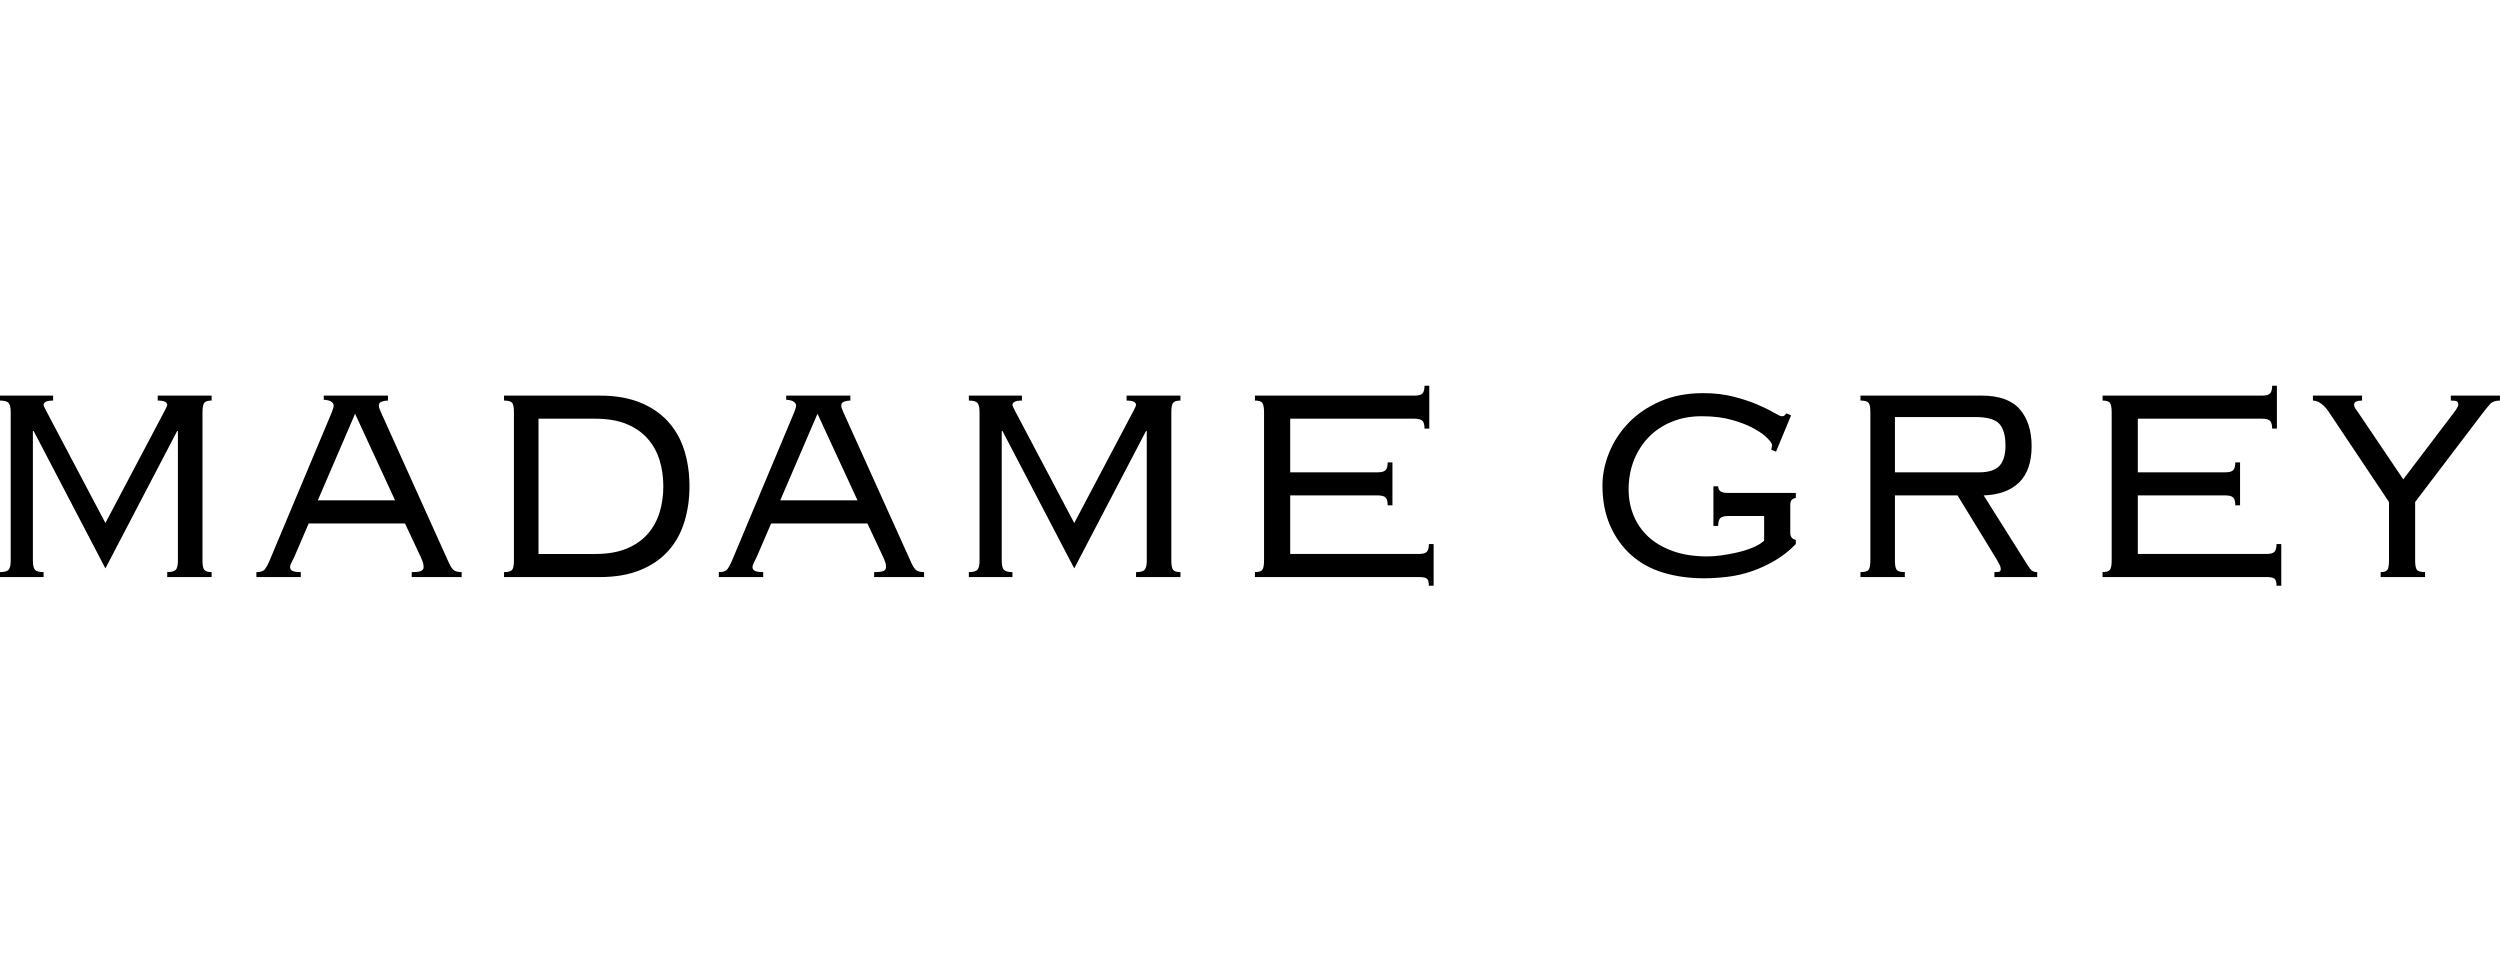 <svg width="175" height="68" viewBox="0 0 175 68" fill="none" xmlns="http://www.w3.org/2000/svg">
<g clip-path="url(#clip0_179_153)">
<path d="M11.706 40.047C12.001 40.047 12.2 39.995 12.302 39.889C12.404 39.783 12.454 39.566 12.454 39.239V30.175H12.399L7.378 39.788L2.358 30.175H2.302V39.239C2.302 39.566 2.353 39.783 2.455 39.889C2.557 39.995 2.755 40.047 3.051 40.047V40.394H0V40.047C0.296 40.047 0.495 39.995 0.596 39.889C0.698 39.783 0.749 39.566 0.749 39.239V28.847C0.749 28.52 0.698 28.304 0.596 28.198C0.495 28.092 0.296 28.039 0 28.039V27.693H3.717V28.039C3.273 28.039 3.051 28.145 3.051 28.357C3.051 28.395 3.107 28.52 3.218 28.732L7.378 36.612L11.539 28.732C11.65 28.52 11.706 28.395 11.706 28.357C11.706 28.145 11.484 28.039 11.04 28.039V27.693H14.812V28.039C14.553 28.039 14.382 28.092 14.299 28.198C14.216 28.304 14.174 28.52 14.174 28.847V39.239C14.174 39.566 14.216 39.783 14.299 39.889C14.382 39.995 14.553 40.047 14.812 40.047V40.394H11.706V40.047Z" fill="black"/>
<path d="M17.948 40.048C18.244 40.048 18.442 39.98 18.544 39.846C18.646 39.711 18.743 39.538 18.835 39.326L23.218 28.877C23.311 28.646 23.357 28.482 23.357 28.386C23.357 28.29 23.306 28.203 23.204 28.126C23.102 28.049 22.922 28.001 22.663 27.982V27.693H27.157V28.039C27.009 28.039 26.866 28.063 26.727 28.111C26.588 28.16 26.519 28.251 26.519 28.386C26.519 28.482 26.542 28.578 26.588 28.674C26.634 28.771 26.676 28.867 26.713 28.963L31.456 39.47C31.512 39.605 31.595 39.735 31.706 39.86C31.817 39.985 32.02 40.048 32.316 40.048V40.394H28.821V40.048C29.154 40.048 29.376 40.019 29.487 39.961C29.598 39.903 29.653 39.817 29.653 39.701C29.653 39.566 29.635 39.451 29.598 39.355C29.561 39.259 29.524 39.162 29.487 39.066L28.35 36.641H21.609L20.666 38.835C20.592 39.008 20.514 39.172 20.43 39.326C20.347 39.48 20.306 39.605 20.306 39.701C20.306 39.817 20.361 39.903 20.472 39.961C20.583 40.019 20.777 40.048 21.055 40.048V40.394H17.948V40.048ZM22.247 35.025H27.656L24.855 28.963L22.247 35.025Z" fill="black"/>
<path d="M35.975 28.848C35.975 28.52 35.934 28.304 35.85 28.198C35.767 28.092 35.578 28.039 35.282 28.039V27.693H41.995C43.086 27.693 44.029 27.857 44.824 28.184C45.619 28.511 46.271 28.958 46.779 29.526C47.288 30.094 47.662 30.762 47.903 31.532C48.143 32.302 48.263 33.139 48.263 34.044C48.263 34.948 48.143 35.761 47.903 36.54C47.662 37.32 47.288 37.993 46.779 38.561C46.271 39.129 45.619 39.576 44.824 39.903C44.029 40.23 43.086 40.394 41.995 40.394H35.282V40.048C35.578 40.048 35.767 39.995 35.85 39.889C35.934 39.783 35.975 39.566 35.975 39.239V28.848ZM41.662 38.778C42.531 38.778 43.266 38.652 43.867 38.402C44.468 38.152 44.958 37.81 45.337 37.377C45.716 36.944 45.993 36.444 46.169 35.877C46.345 35.309 46.433 34.698 46.433 34.044C46.433 33.389 46.345 32.778 46.169 32.211C45.993 31.643 45.716 31.142 45.337 30.709C44.958 30.276 44.468 29.935 43.867 29.685C43.266 29.435 42.531 29.309 41.662 29.309H37.695V38.778H41.662Z" fill="black"/>
<path d="M50.317 40.048C50.613 40.048 50.812 39.98 50.914 39.846C51.016 39.711 51.112 39.538 51.205 39.326L55.588 28.877C55.68 28.646 55.726 28.482 55.726 28.386C55.726 28.29 55.675 28.203 55.574 28.126C55.472 28.049 55.292 28.001 55.033 27.982V27.693H59.526V28.039C59.379 28.039 59.235 28.063 59.096 28.111C58.958 28.16 58.889 28.251 58.889 28.386C58.889 28.482 58.912 28.578 58.958 28.674C59.004 28.771 59.046 28.867 59.083 28.963L63.826 39.47C63.881 39.605 63.965 39.735 64.076 39.86C64.186 39.985 64.39 40.048 64.686 40.048V40.394H61.191V40.048C61.524 40.048 61.745 40.019 61.856 39.961C61.967 39.903 62.023 39.817 62.023 39.701C62.023 39.566 62.004 39.451 61.967 39.355C61.93 39.259 61.893 39.162 61.856 39.066L60.719 36.641H53.979L53.036 38.835C52.962 39.008 52.883 39.172 52.8 39.326C52.717 39.48 52.675 39.605 52.675 39.701C52.675 39.817 52.731 39.903 52.842 39.961C52.953 40.019 53.147 40.048 53.424 40.048V40.394H50.317V40.048ZM54.617 35.025H60.026L57.224 28.963L54.617 35.025Z" fill="black"/>
<path d="M79.524 40.048C79.82 40.048 80.019 39.995 80.121 39.889C80.222 39.783 80.273 39.566 80.273 39.239V30.175H80.218L75.197 39.788L70.177 30.175H70.121V39.239C70.121 39.566 70.172 39.783 70.274 39.889C70.375 39.995 70.574 40.048 70.87 40.048V40.394H67.819V40.048C68.115 40.048 68.313 39.995 68.415 39.889C68.517 39.783 68.568 39.566 68.568 39.239V28.848C68.568 28.52 68.517 28.304 68.415 28.198C68.313 28.092 68.115 28.039 67.819 28.039V27.693H71.536V28.039C71.092 28.039 70.87 28.145 70.87 28.357C70.87 28.395 70.925 28.52 71.036 28.732L75.197 36.613L79.358 28.732C79.469 28.52 79.524 28.395 79.524 28.357C79.524 28.145 79.302 28.039 78.859 28.039V27.693H82.631V28.039C82.372 28.039 82.201 28.092 82.118 28.198C82.034 28.304 81.993 28.52 81.993 28.848V39.239C81.993 39.566 82.034 39.783 82.118 39.889C82.201 39.995 82.372 40.048 82.631 40.048V40.394H79.524V40.048Z" fill="black"/>
<path d="M88.483 28.847C88.483 28.52 88.442 28.304 88.359 28.198C88.275 28.092 88.104 28.039 87.845 28.039V27.693H99.024C99.301 27.693 99.486 27.64 99.579 27.534C99.671 27.428 99.717 27.25 99.717 27H100.05V30.002H99.717C99.717 29.752 99.671 29.574 99.579 29.468C99.486 29.362 99.301 29.309 99.024 29.309H90.314V33.062H96.444C96.722 33.062 96.906 33.009 96.999 32.903C97.091 32.797 97.138 32.619 97.138 32.369H97.471V35.371H97.138C97.138 35.121 97.091 34.943 96.999 34.837C96.906 34.731 96.722 34.678 96.444 34.678H90.314V38.777H99.329C99.606 38.777 99.791 38.724 99.884 38.619C99.976 38.513 100.022 38.335 100.022 38.084H100.355V41H100.022C100.022 40.75 99.976 40.586 99.884 40.509C99.791 40.432 99.606 40.394 99.329 40.394H87.845V40.047C88.104 40.047 88.275 39.995 88.359 39.889C88.442 39.783 88.483 39.566 88.483 39.239V28.847Z" fill="black"/>
<path d="M123.989 31.474C124.026 31.32 124.044 31.214 124.044 31.157C124.044 31.06 123.938 30.902 123.725 30.68C123.512 30.459 123.198 30.233 122.782 30.002C122.366 29.771 121.853 29.569 121.242 29.396C120.632 29.223 119.93 29.136 119.134 29.136C118.339 29.136 117.683 29.261 117.054 29.511C116.425 29.762 115.884 30.117 115.431 30.579C114.978 31.041 114.627 31.585 114.377 32.21C114.128 32.836 114.003 33.524 114.003 34.274C114.003 34.909 114.118 35.511 114.35 36.078C114.581 36.646 114.923 37.142 115.376 37.565C115.829 37.988 116.402 38.325 117.096 38.575C117.789 38.825 118.598 38.95 119.523 38.95C119.8 38.95 120.119 38.926 120.48 38.878C120.84 38.83 121.21 38.763 121.589 38.676C121.968 38.59 122.324 38.479 122.657 38.344C122.99 38.21 123.267 38.046 123.489 37.854V36.122H120.965C120.688 36.122 120.503 36.175 120.41 36.28C120.318 36.386 120.272 36.564 120.272 36.814H119.939V34.043H120.272C120.272 34.178 120.318 34.289 120.41 34.375C120.503 34.462 120.688 34.505 120.965 34.505H125.708V34.852C125.56 34.89 125.459 34.943 125.403 35.01C125.348 35.078 125.32 35.198 125.32 35.371V37.305C125.32 37.575 125.449 37.738 125.708 37.796V38.084C125.283 38.527 124.802 38.907 124.266 39.225C123.73 39.542 123.18 39.797 122.616 39.99C122.052 40.182 121.483 40.312 120.91 40.379C120.336 40.447 119.791 40.48 119.273 40.48C118.256 40.48 117.313 40.35 116.444 40.091C115.575 39.831 114.826 39.422 114.197 38.864C113.568 38.306 113.074 37.618 112.713 36.8C112.352 35.982 112.172 35.044 112.172 33.986C112.172 33.216 112.329 32.446 112.644 31.676C112.958 30.907 113.411 30.214 114.003 29.598C114.595 28.982 115.33 28.482 116.208 28.097C117.086 27.712 118.09 27.52 119.218 27.52C119.994 27.52 120.702 27.601 121.34 27.765C121.978 27.928 122.532 28.111 123.004 28.313C123.475 28.515 123.859 28.703 124.155 28.876C124.451 29.049 124.636 29.136 124.71 29.136C124.821 29.136 124.895 29.112 124.932 29.064C124.969 29.016 125.006 28.973 125.043 28.934L125.375 29.078L124.321 31.619L123.989 31.474Z" fill="black"/>
<path d="M132.645 39.239C132.645 39.566 132.686 39.783 132.77 39.889C132.853 39.995 133.042 40.048 133.338 40.048V40.394H130.232V40.048C130.527 40.048 130.717 39.995 130.8 39.889C130.883 39.783 130.925 39.566 130.925 39.239V28.848C130.925 28.52 130.883 28.304 130.8 28.198C130.717 28.092 130.527 28.039 130.232 28.039V27.693H138.719C139.94 27.693 140.828 28.011 141.382 28.646C141.937 29.281 142.214 30.147 142.214 31.244C142.214 32.34 141.923 33.202 141.341 33.769C140.758 34.337 139.931 34.64 138.858 34.679L141.909 39.528C142.039 39.74 142.15 39.879 142.242 39.947C142.335 40.014 142.455 40.048 142.603 40.048V40.394H139.607V40.048C139.81 40.048 139.935 40.033 139.982 40.004C140.028 39.975 140.051 39.913 140.051 39.817C140.051 39.721 140.023 39.624 139.968 39.528C139.912 39.432 139.838 39.297 139.746 39.124L137.027 34.679H132.645V39.239ZM138.553 33.062C139.219 33.062 139.69 32.908 139.968 32.6C140.245 32.292 140.384 31.821 140.384 31.186C140.384 30.493 140.24 29.988 139.954 29.67C139.667 29.353 139.108 29.194 138.276 29.194H132.645V33.062H138.553Z" fill="black"/>
<path d="M147.817 28.847C147.817 28.52 147.775 28.304 147.692 28.198C147.609 28.092 147.437 28.039 147.179 28.039V27.693H158.357C158.634 27.693 158.819 27.64 158.912 27.534C159.004 27.428 159.051 27.25 159.051 27H159.383V30.002H159.051C159.051 29.752 159.004 29.574 158.912 29.468C158.819 29.362 158.634 29.309 158.357 29.309H149.647V33.062H155.777C156.055 33.062 156.24 33.009 156.332 32.903C156.425 32.797 156.471 32.619 156.471 32.369H156.804V35.371H156.471C156.471 35.121 156.425 34.943 156.332 34.837C156.24 34.731 156.055 34.678 155.777 34.678H149.647V38.777H158.662C158.94 38.777 159.124 38.724 159.217 38.619C159.309 38.513 159.356 38.335 159.356 38.084H159.689V41H159.356C159.356 40.75 159.309 40.586 159.217 40.509C159.124 40.432 158.94 40.394 158.662 40.394H147.179V40.047C147.437 40.047 147.609 39.995 147.692 39.889C147.775 39.783 147.817 39.566 147.817 39.239V28.847Z" fill="black"/>
<path d="M166.647 40.048C166.887 40.048 167.044 39.995 167.118 39.889C167.192 39.783 167.229 39.566 167.229 39.239V35.14L162.985 28.79C162.856 28.598 162.694 28.424 162.5 28.27C162.306 28.116 162.107 28.039 161.904 28.039V27.693H165.343V28.039C164.973 28.039 164.788 28.136 164.788 28.328C164.788 28.424 164.825 28.525 164.899 28.631C164.973 28.737 165.038 28.828 165.093 28.905L168.228 33.553L171.778 28.877C171.982 28.607 172.083 28.424 172.083 28.328C172.083 28.213 172.051 28.136 171.986 28.097C171.922 28.059 171.778 28.039 171.556 28.039V27.693H174.996V28.039C174.682 28.039 174.45 28.121 174.303 28.285C174.155 28.448 173.942 28.713 173.665 29.079L169.06 35.14V39.239C169.06 39.566 169.102 39.783 169.185 39.889C169.268 39.995 169.458 40.048 169.753 40.048V40.394H166.647V40.048Z" fill="black"/>
</g>
<defs>
<clipPath id="clip0_179_153">
<rect width="175" height="14" fill="white" transform="translate(0 27)"/>
</clipPath>
</defs>
</svg>
